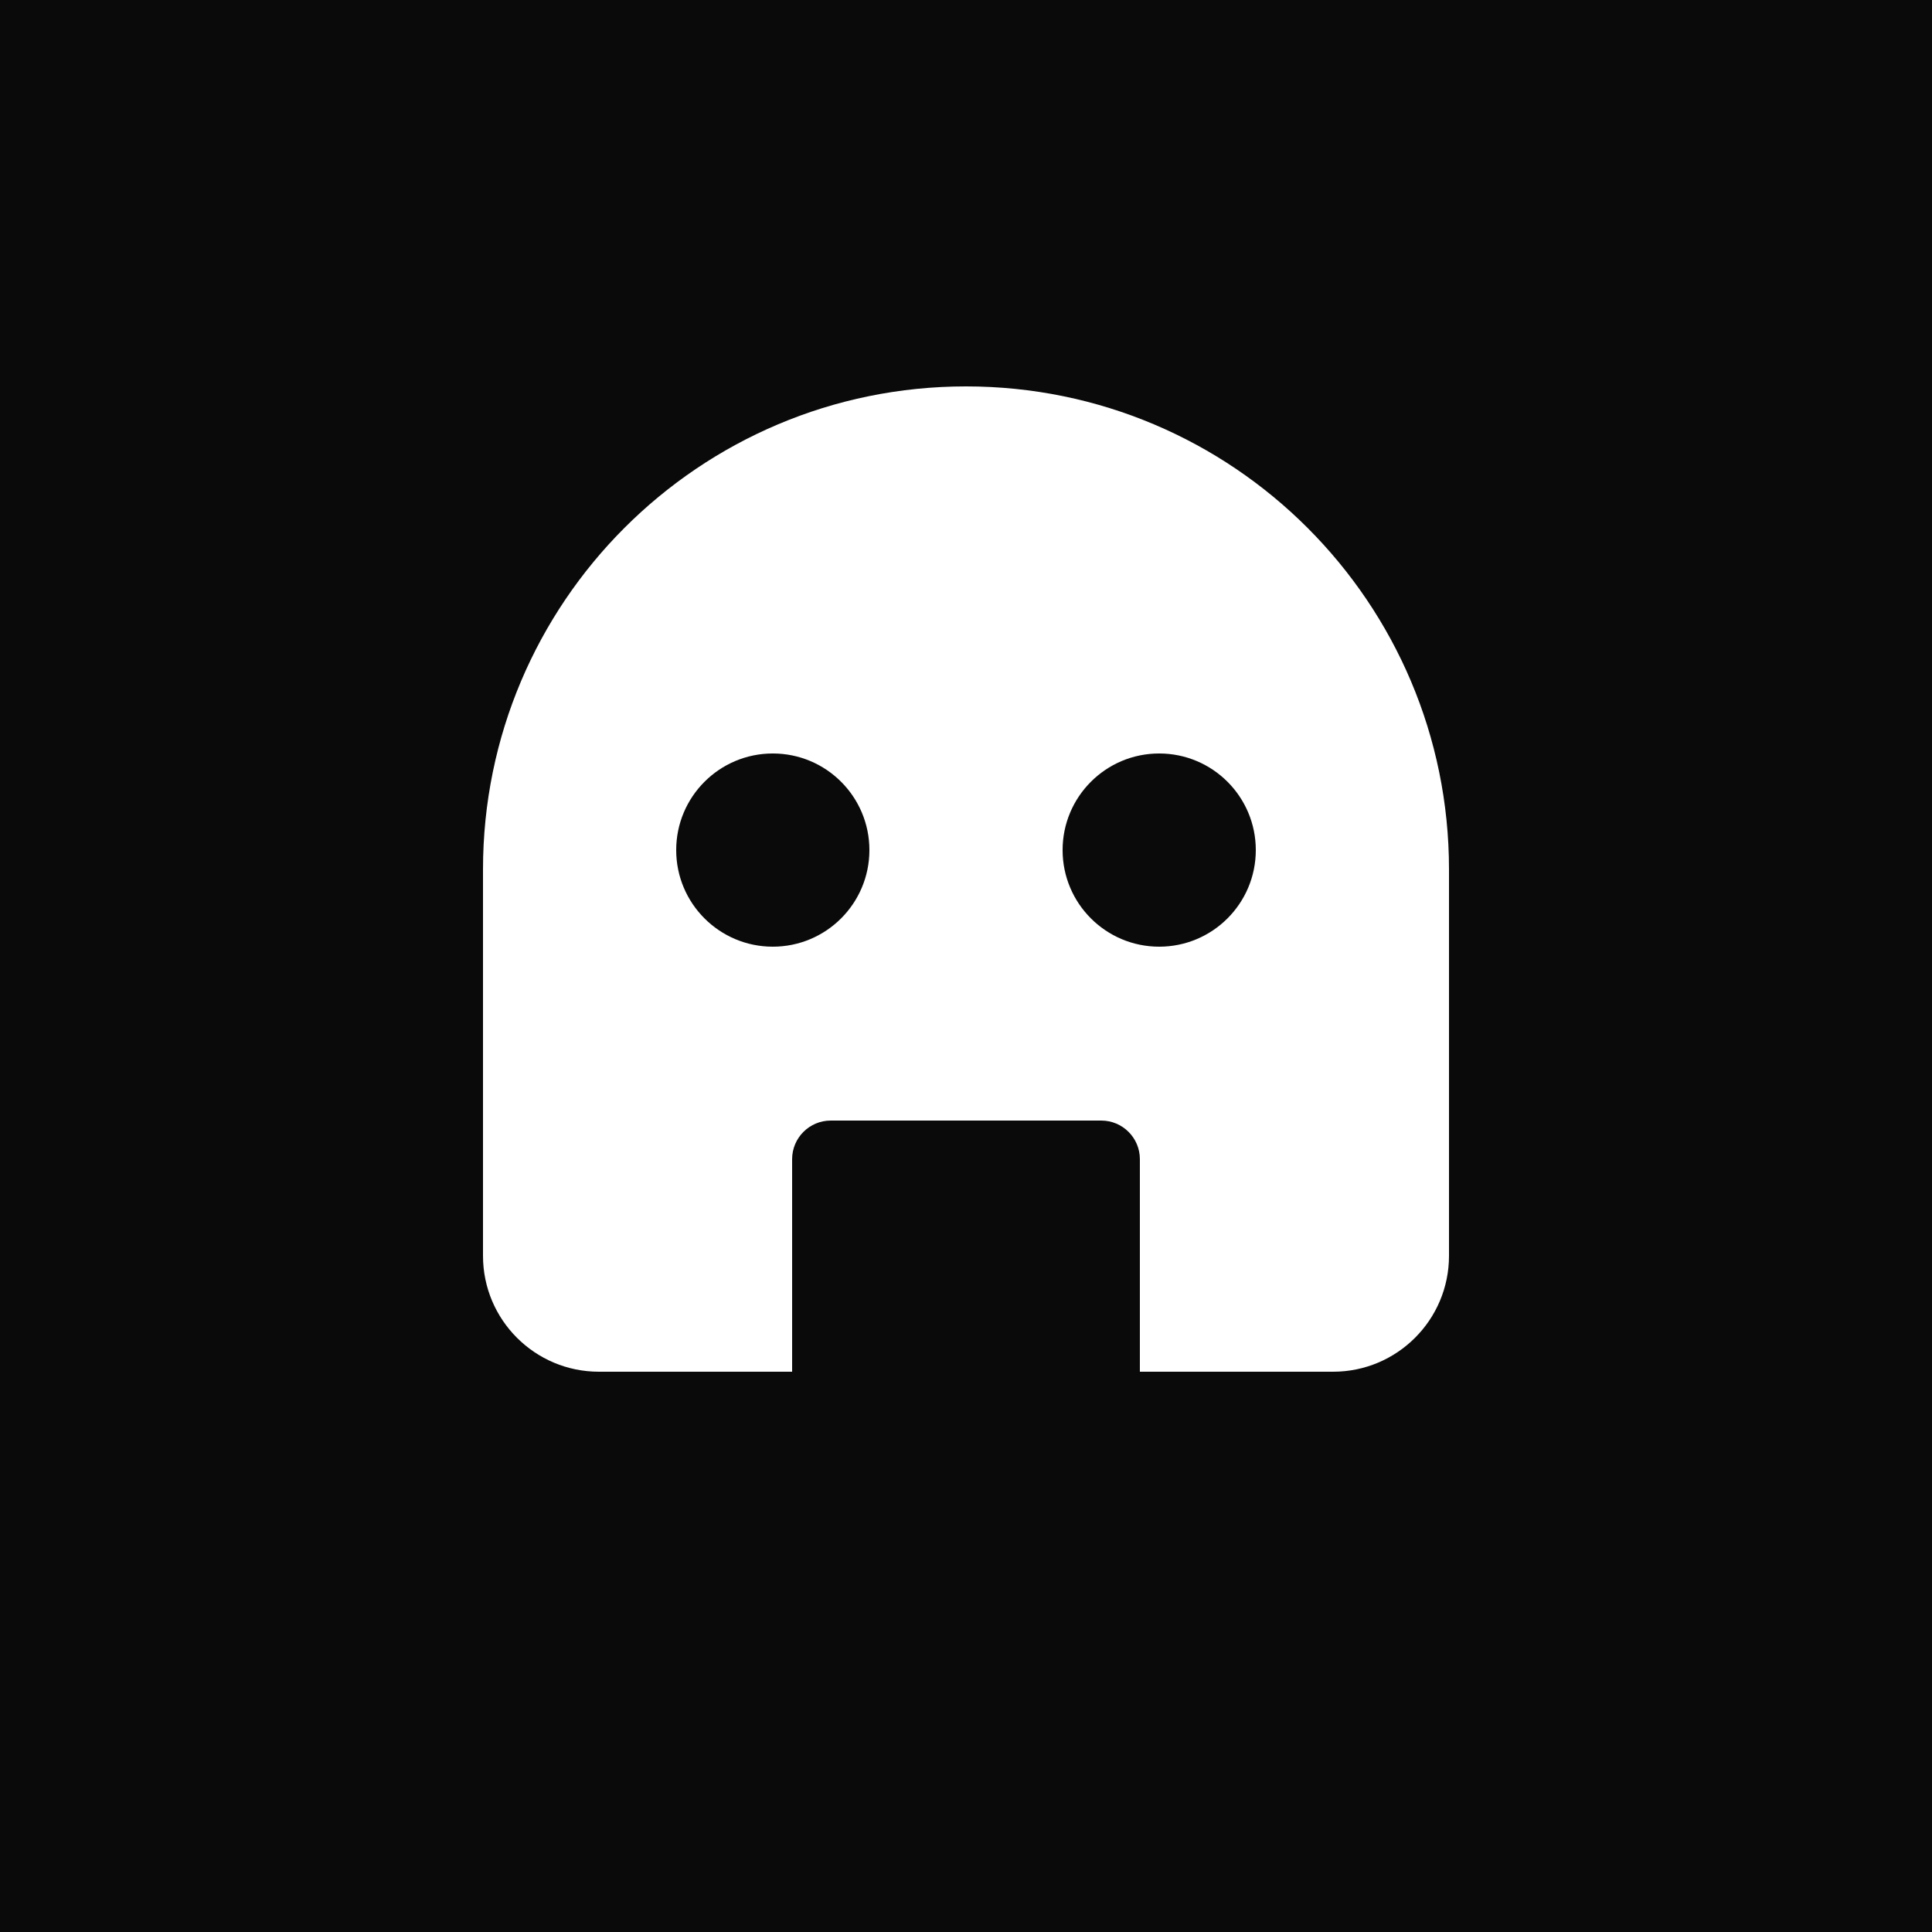 <svg width="100" height="100" viewBox="0 0 100 100" fill="none" xmlns="http://www.w3.org/2000/svg">
  <rect width="100" height="100" fill="#0A0A0A"/>
  <path d="M50 20C36.192 20 25 31.192 25 45V65C25 68.314 27.686 71 31 71H41V60C41 58.895 41.895 58 43 58H57C58.105 58 59 58.895 59 60V71H69C72.314 71 75 68.314 75 65V45C75 31.192 63.808 20 50 20Z" fill="white"/>
  <circle cx="40" cy="44" r="5" fill="#0A0A0A"/>
  <circle cx="60" cy="44" r="5" fill="#0A0A0A"/>
</svg>